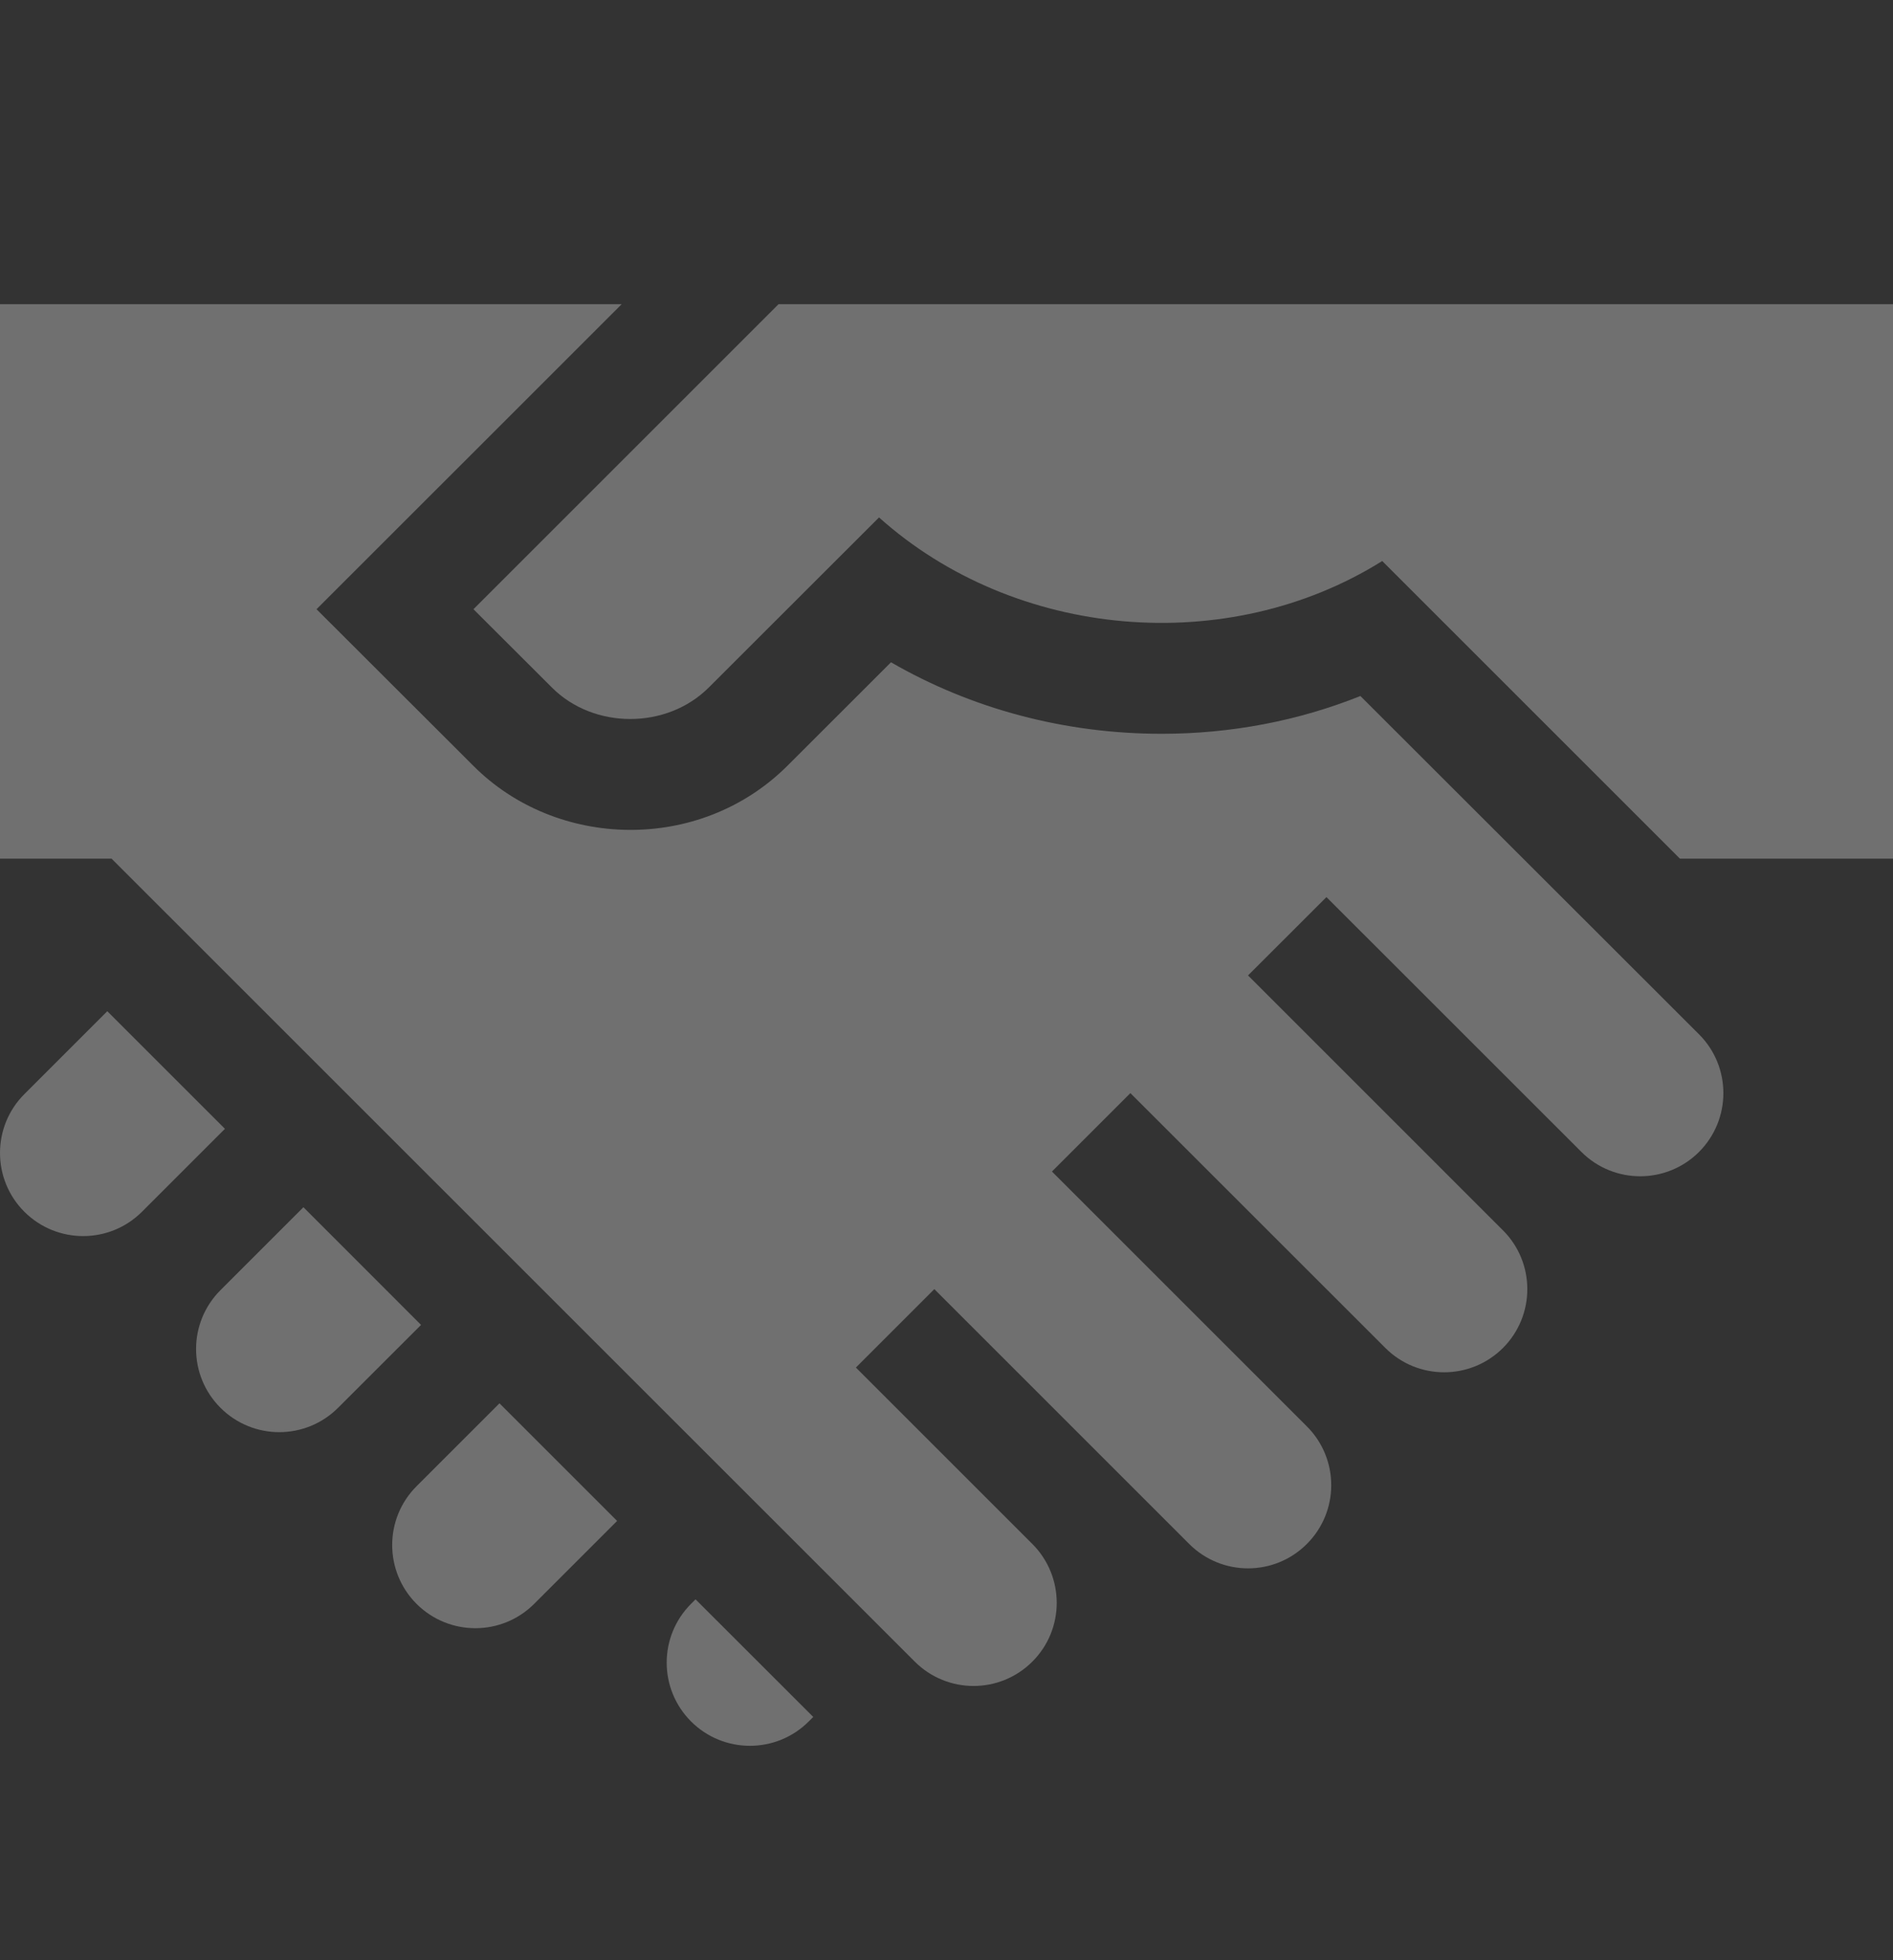 <svg width="28" height="29" viewBox="0 0 28 29" fill="none" xmlns="http://www.w3.org/2000/svg">
<rect x="0" y="0" width="28" height="29" fill="#333333" stroke="none"/>
<g opacity="0.3">
<path d="M7.003 9.013L8.163 10.171C8.779 10.79 9.858 10.795 10.483 10.172L13.002 7.655C15.015 9.459 18.158 9.732 20.445 8.3L24.848 12.703H28V4.5H11.516L7.003 9.013Z" fill="white"/>
<path d="M13.53 24.582C14.011 25.063 14.79 25.063 15.27 24.582C15.751 24.102 15.75 23.323 15.27 22.842L12.66 20.232L13.82 19.072L17.59 22.842C18.071 23.323 18.85 23.323 19.33 22.842C19.811 22.362 19.811 21.583 19.33 21.102L15.56 17.332L16.72 16.172L20.491 19.942C20.971 20.422 21.75 20.422 22.231 19.942C22.711 19.462 22.711 18.682 22.231 18.202L18.46 14.431L19.62 13.272L23.391 17.042C23.871 17.522 24.65 17.522 25.131 17.042C25.611 16.561 25.611 15.782 25.131 15.302L20.122 10.297C19.203 10.665 18.206 10.856 17.183 10.856C15.749 10.856 14.371 10.487 13.179 9.798L11.644 11.332C10.346 12.623 8.229 12.564 7 11.328L4.682 9.013L9.196 4.5H0V12.703H1.65L13.53 24.582Z" fill="white"/>
<path d="M2.1 17.927L3.327 16.7L1.587 14.96L0.36 16.187C-0.12 16.667 -0.12 17.447 0.36 17.927C0.841 18.407 1.62 18.407 2.1 17.927Z" fill="white"/>
<path d="M6.161 21.988C5.681 22.468 5.681 23.247 6.161 23.728C6.642 24.208 7.421 24.208 7.901 23.728L9.128 22.501L7.388 20.761L6.161 21.988Z" fill="white"/>
<path d="M11.962 25.468L12.029 25.401L10.288 23.661L10.222 23.727C9.741 24.208 9.741 24.987 10.222 25.468C10.702 25.948 11.482 25.948 11.962 25.468Z" fill="white"/>
<path d="M3.261 19.087C2.78 19.568 2.78 20.347 3.261 20.827C3.741 21.308 4.52 21.308 5.001 20.827L6.228 19.601L4.488 17.86L3.261 19.087Z" fill="white"/>
</g>
</svg>
